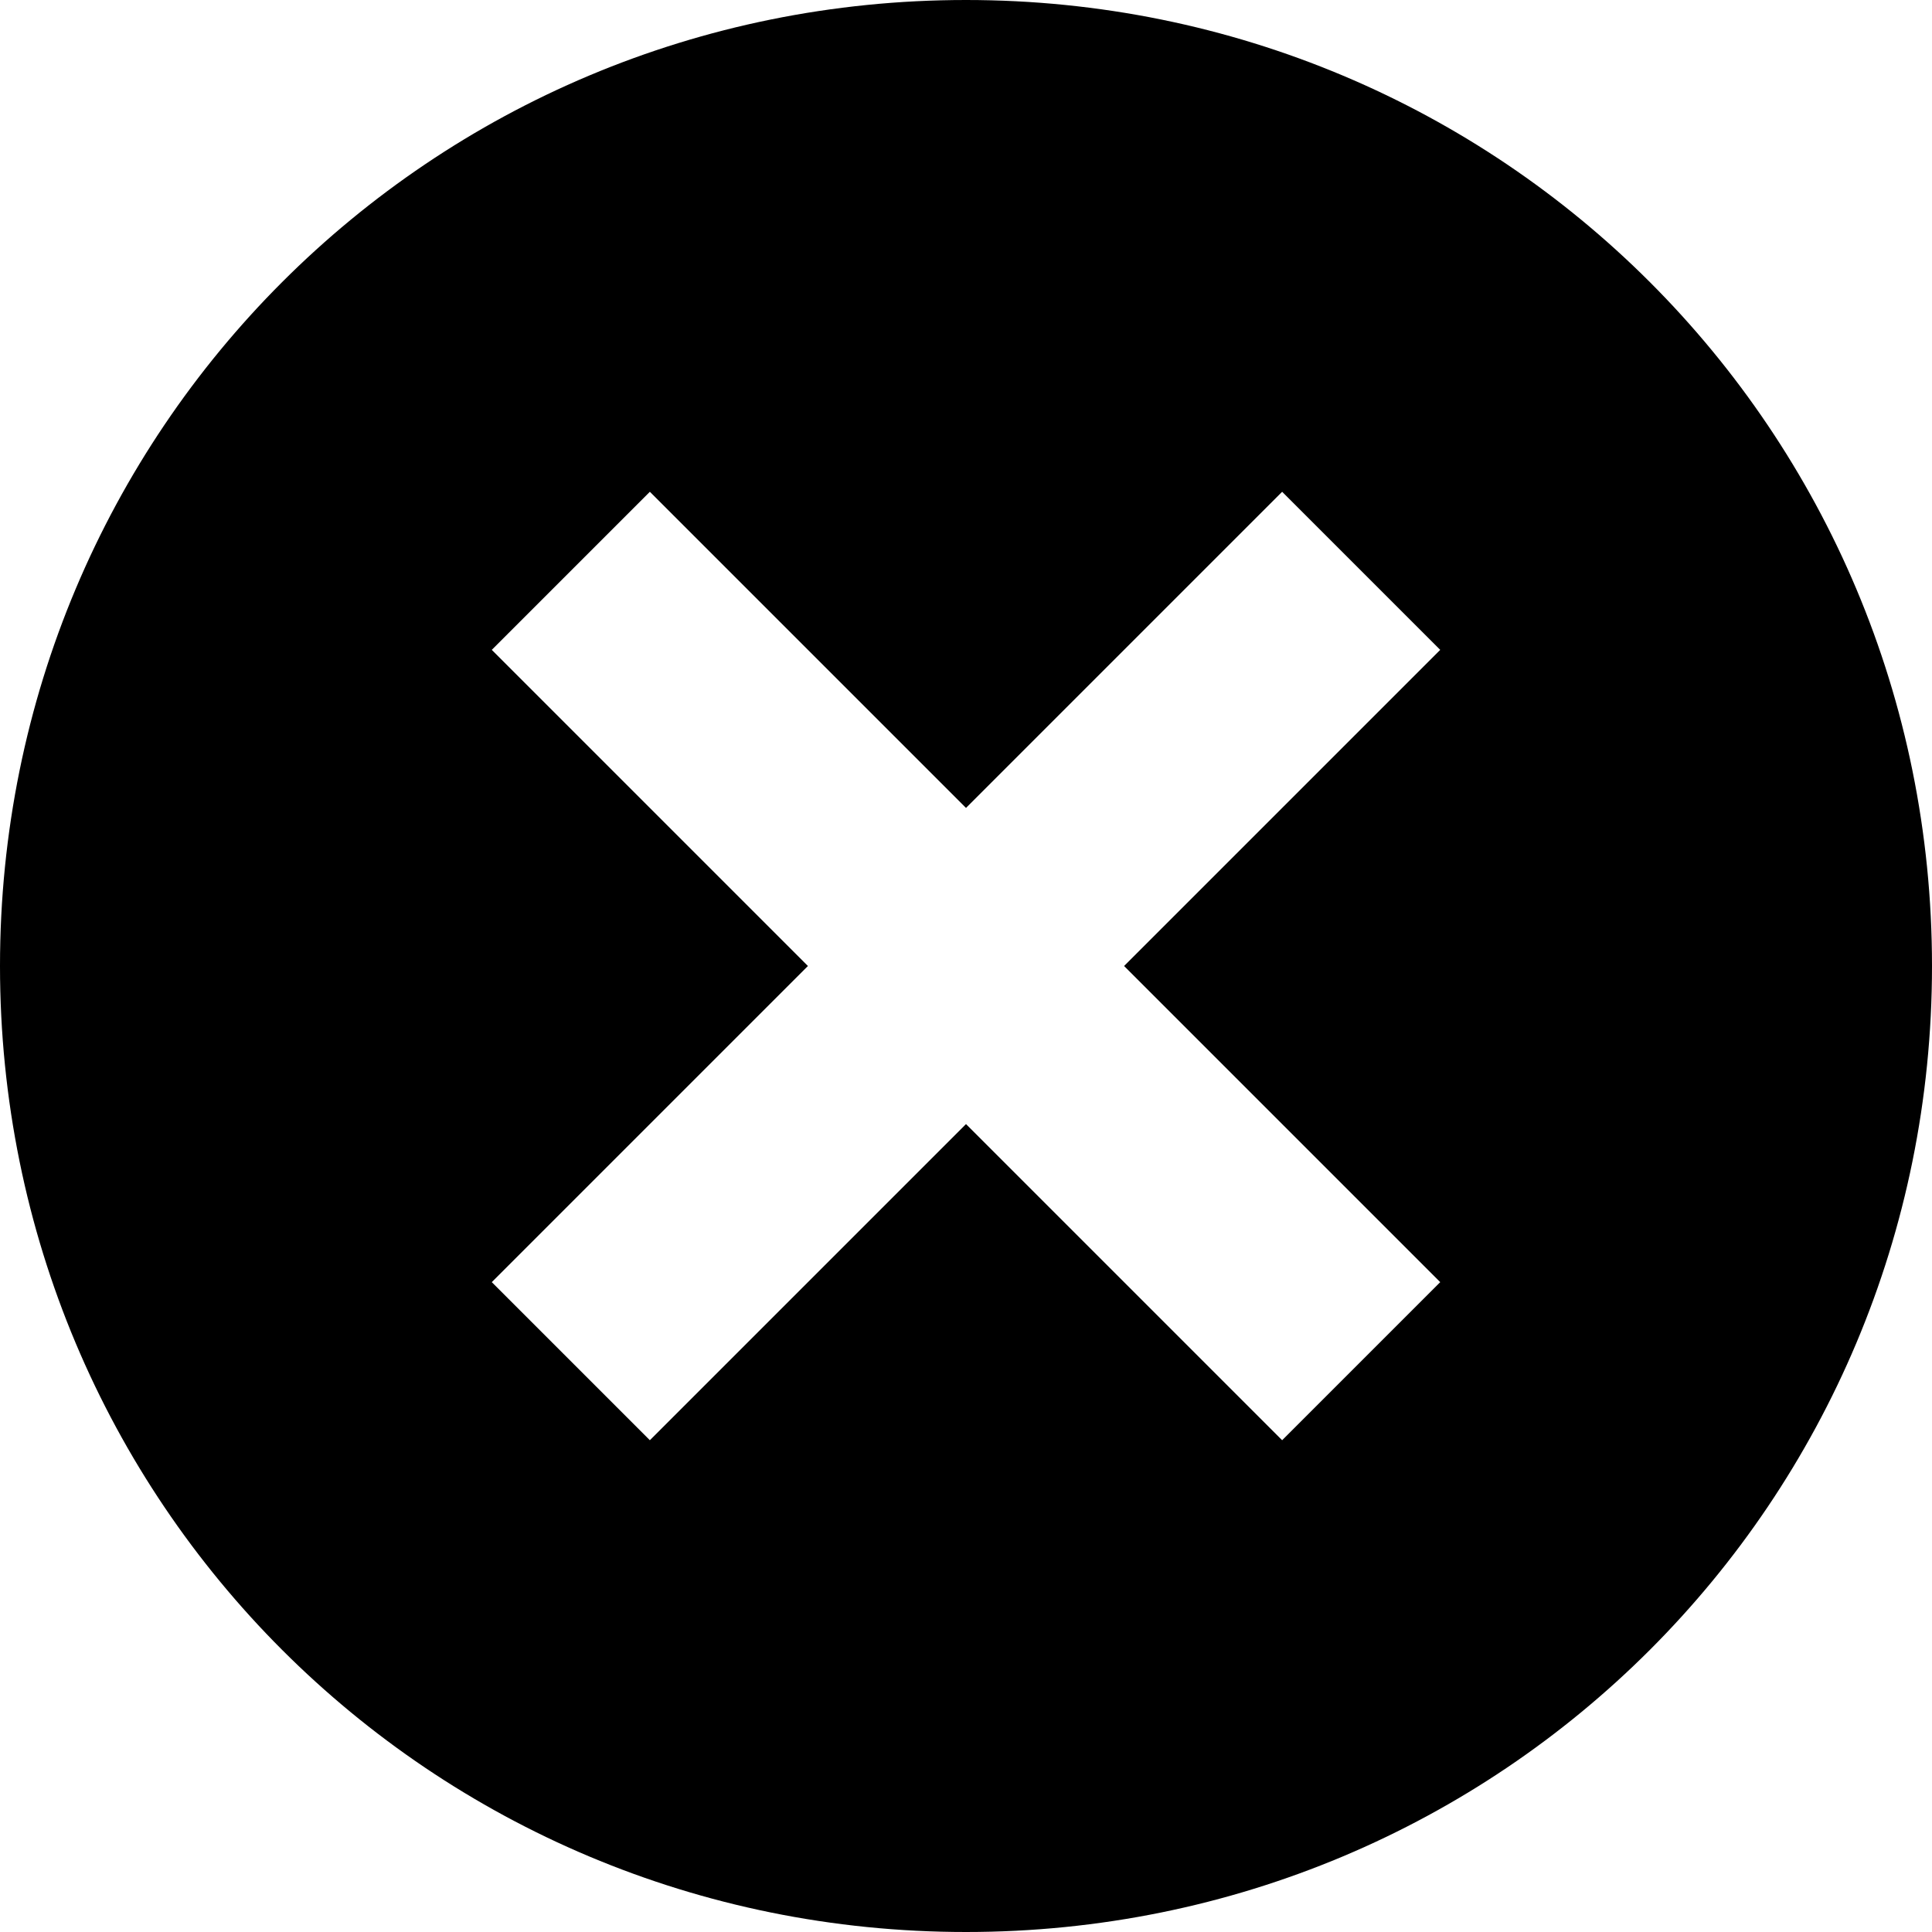 <?xml version="1.0" encoding="utf-8"?>
<!-- Generator: Adobe Illustrator 19.2.1, SVG Export Plug-In . SVG Version: 6.00 Build 0)  -->
<svg version="1.1" id="Layer_1" xmlns="http://www.w3.org/2000/svg" xmlns:xlink="http://www.w3.org/1999/xlink" x="0px" y="0px"
	 viewBox="0 0 22 22" style="enable-background:new 0 0 22 22;" xml:space="preserve">
<g>
	<path d="M11,0C4.9,0,0,4.9,0,11s4.9,11,11,11s11-4.9,11-11S17.1,0,11,0z M16.4,14.6l-1.8,1.8L11,12.8l-3.6,3.6l-1.8-1.8L9.2,11
		L5.6,7.4l1.8-1.8L11,9.2l3.6-3.6l1.8,1.8L12.8,11L16.4,14.6z"/>
</g>
</svg>
